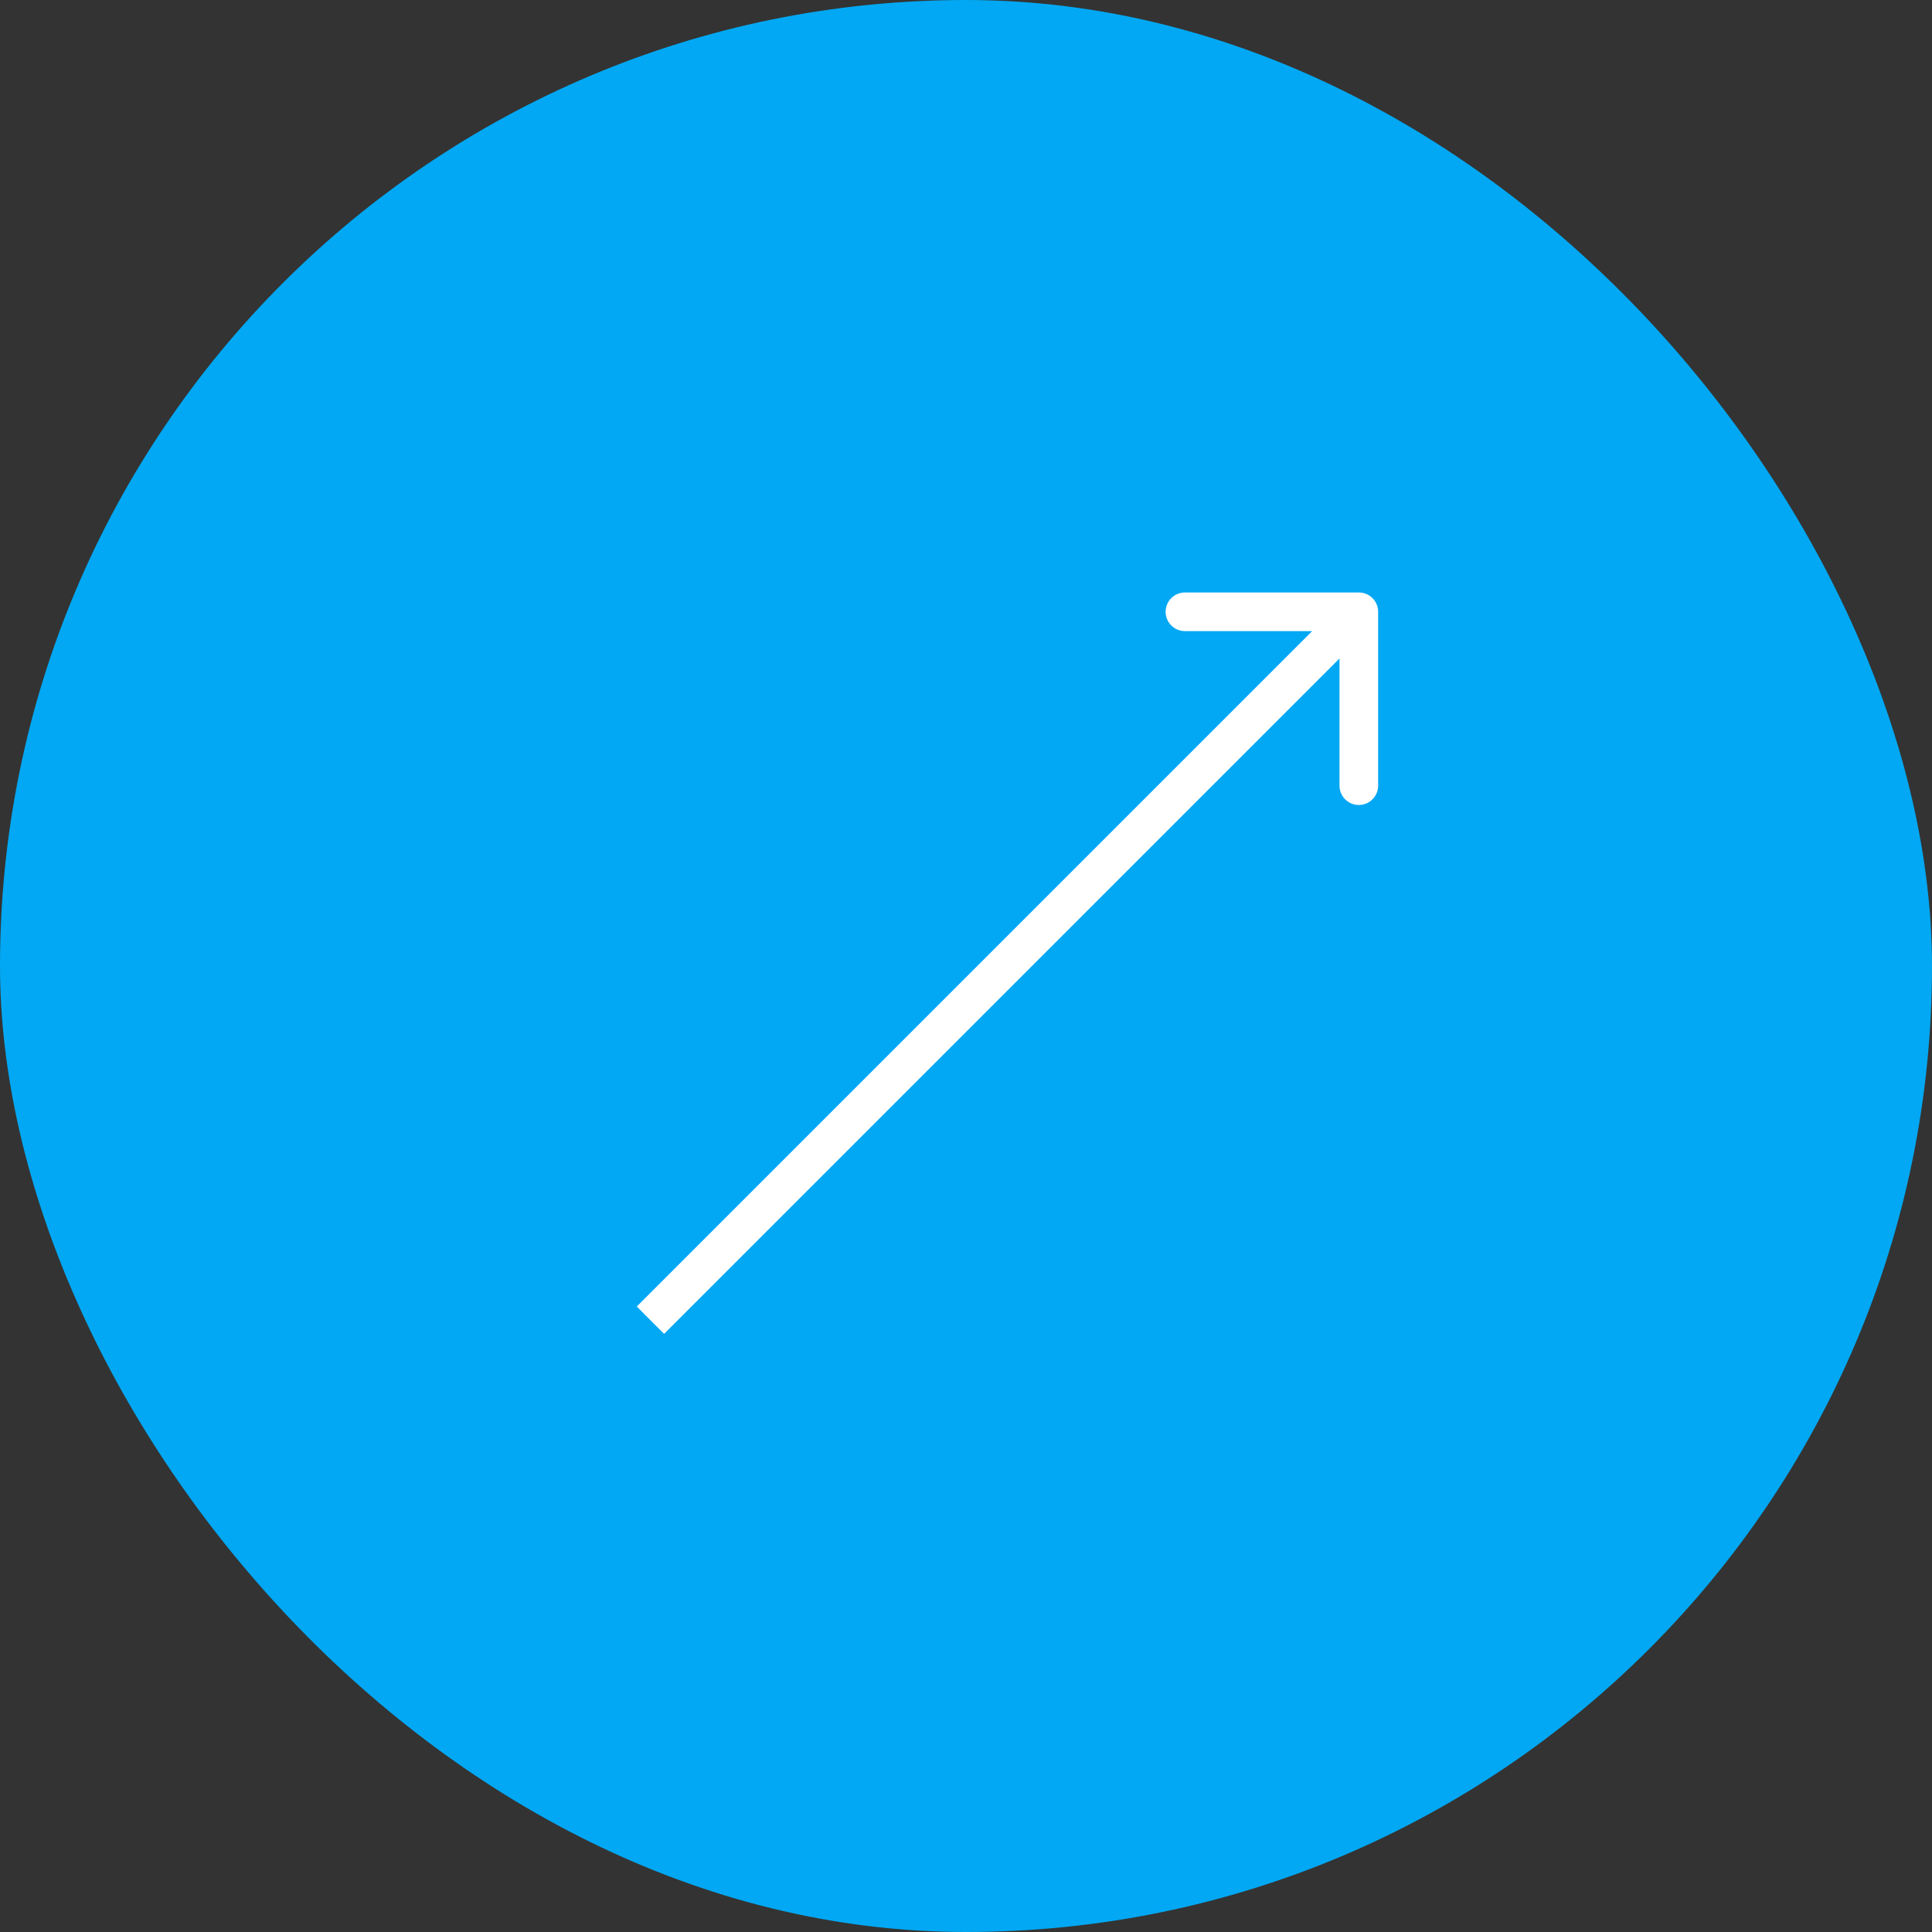 <?xml version="1.0" encoding="UTF-8"?> <svg xmlns="http://www.w3.org/2000/svg" width="50" height="50" viewBox="0 0 50 50" fill="none"><rect x="0" y="0" width="50" height="50" fill="#333333" stroke="none"/><rect width="50" height="50" rx="25" fill="#02A8F3"></rect><path d="M35.666 15.833C35.666 15.557 35.443 15.333 35.166 15.333H30.666C30.39 15.333 30.166 15.557 30.166 15.833C30.166 16.109 30.39 16.333 30.666 16.333L34.666 16.333V20.333C34.666 20.609 34.89 20.833 35.166 20.833C35.443 20.833 35.666 20.609 35.666 20.333V15.833ZM16.833 34.167L17.187 34.52L35.52 16.187L35.166 15.833L34.813 15.48L16.48 33.813L16.833 34.167Z" fill="white"></path></svg> 